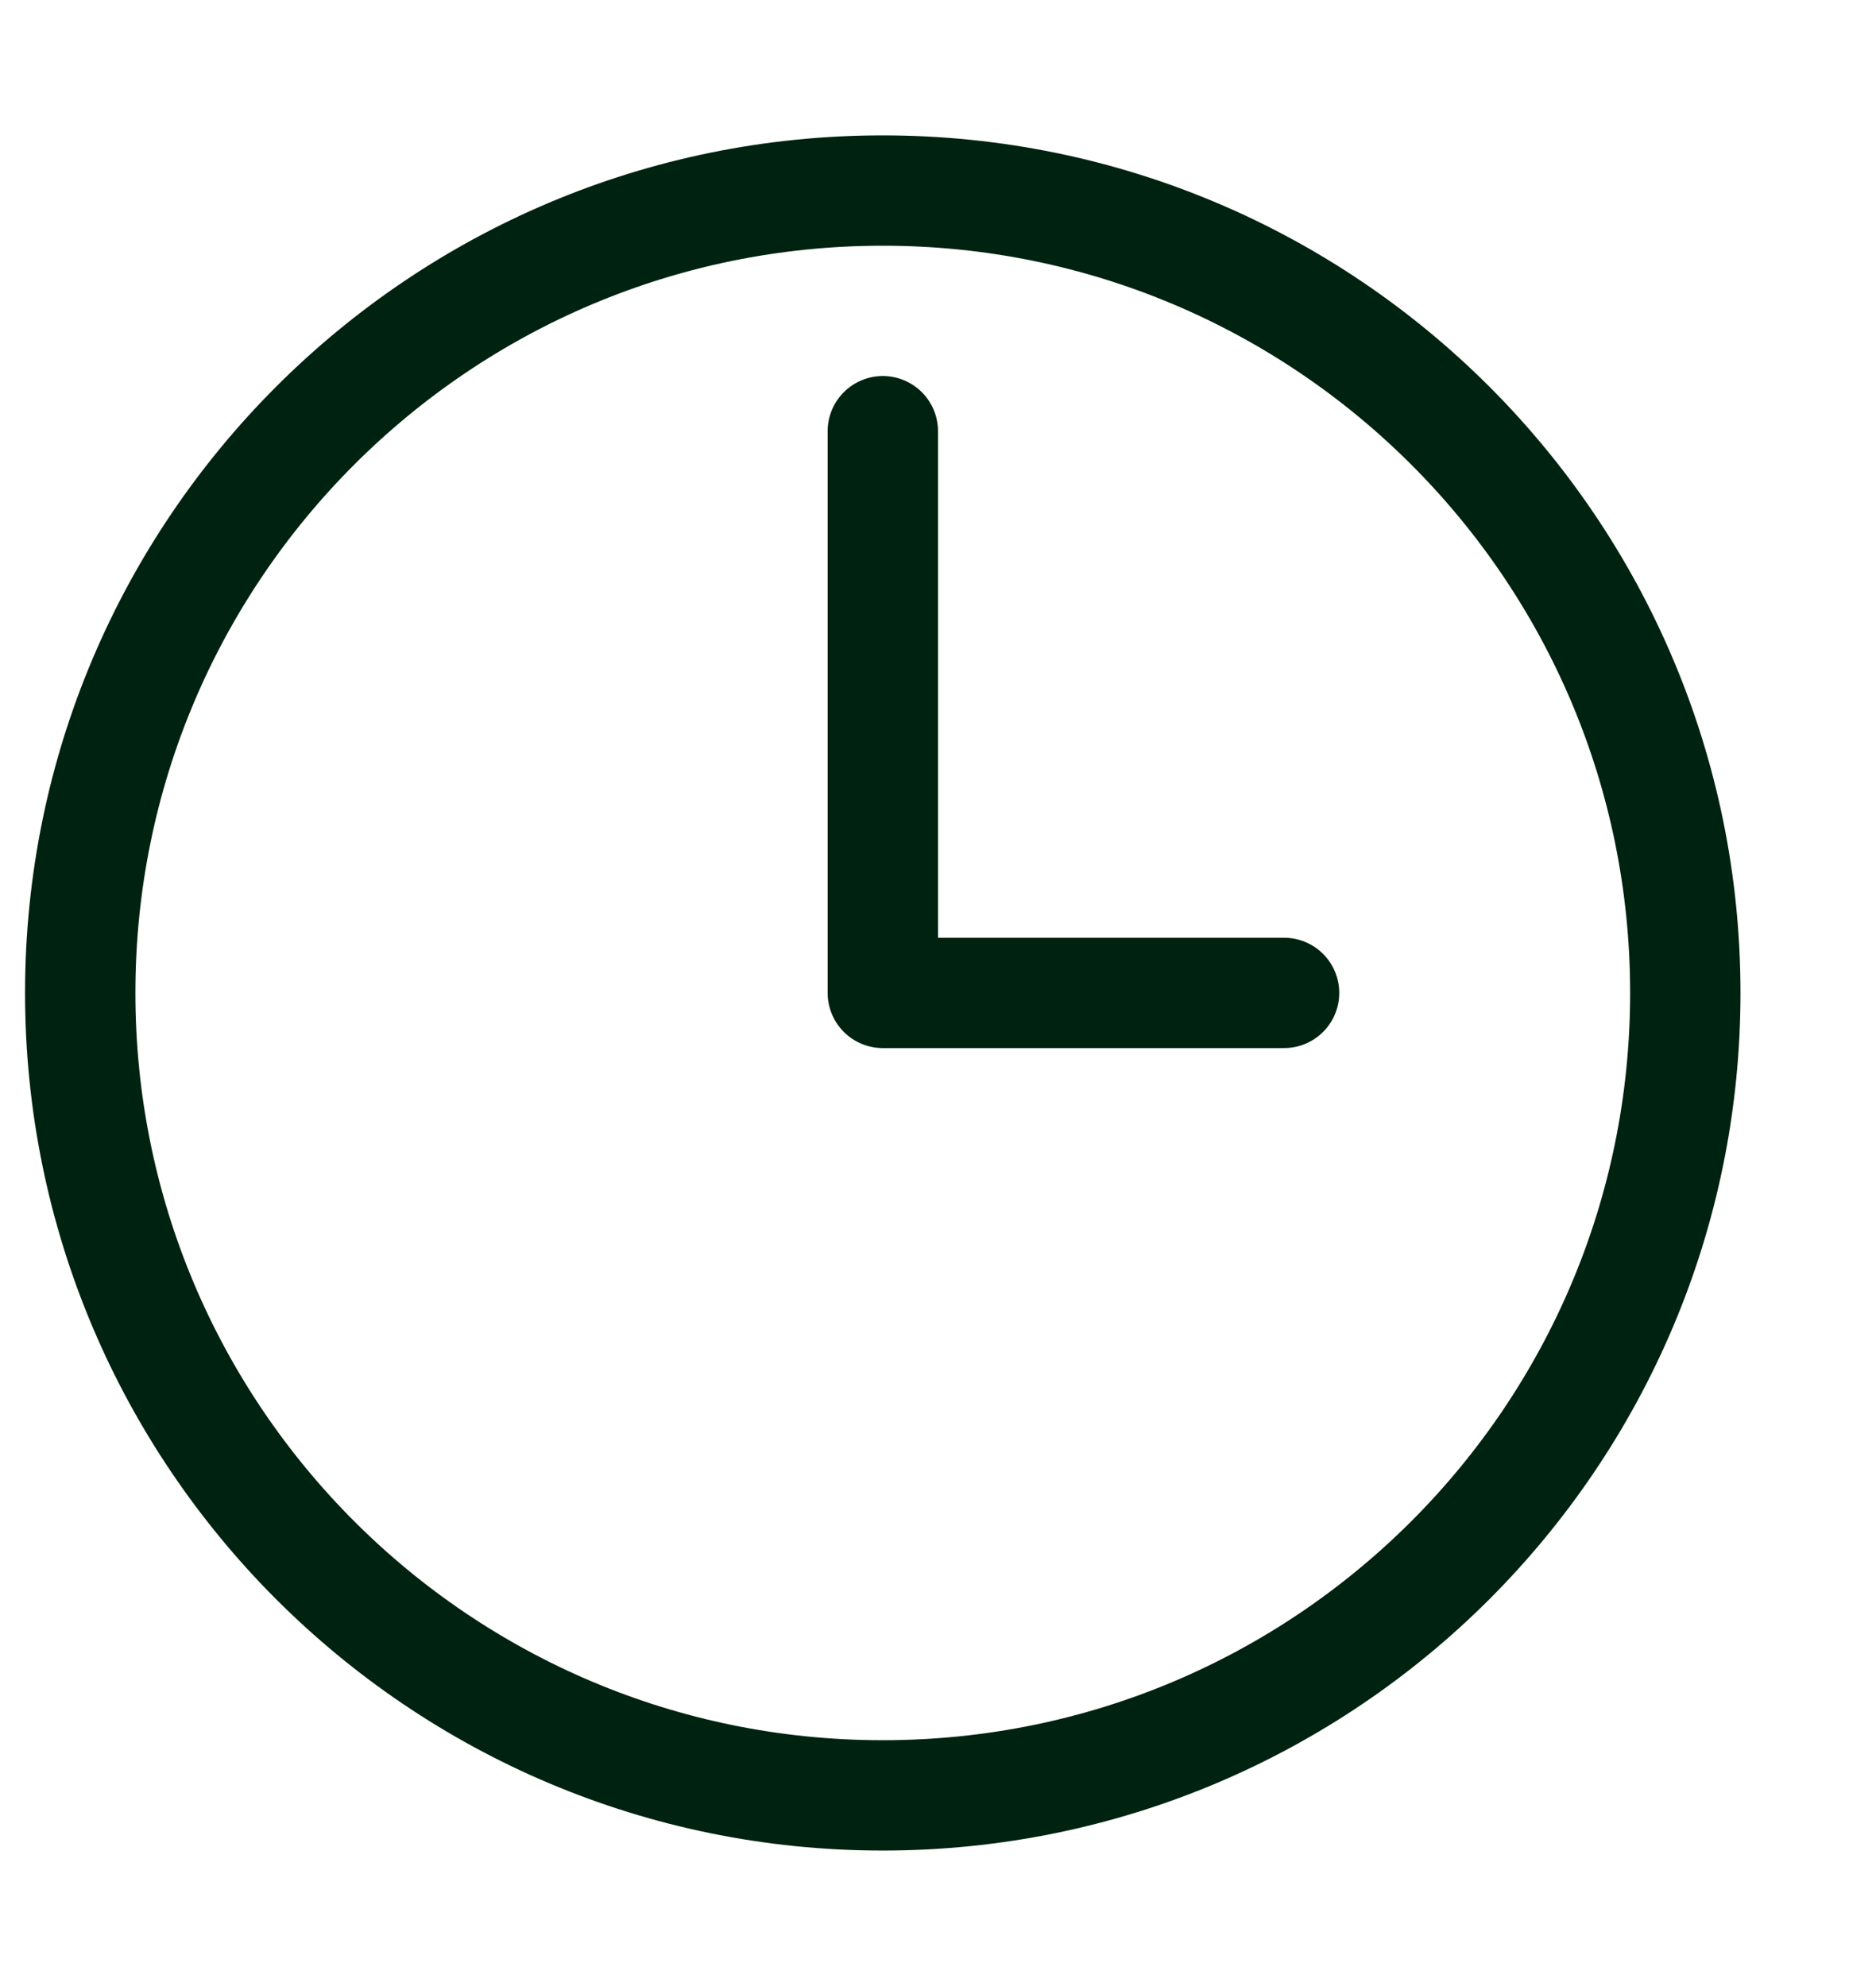 <svg width="17" height="18" viewBox="0 0 17 18" fill="none" xmlns="http://www.w3.org/2000/svg">
<g clip-path="url(#clip0_842_535)">
<path d="M7.999 16.272C12.016 16.272 15.272 13.016 15.272 8.999C15.272 4.983 12.016 1.727 7.999 1.727C3.983 1.727 0.727 4.983 0.727 8.999C0.727 13.016 3.983 16.272 7.999 16.272Z" stroke="#002210" stroke-linecap="round" stroke-linejoin="round"/>
<path d="M8 3.908V8.999H11.636" stroke="#002210" stroke-linecap="round" stroke-linejoin="round"/>
</g>
<defs>
<clipPath id="clip0_842_535">
<rect width="16" height="16" fill="white" transform="translate(0 1)"/>
</clipPath>
</defs>
</svg>

